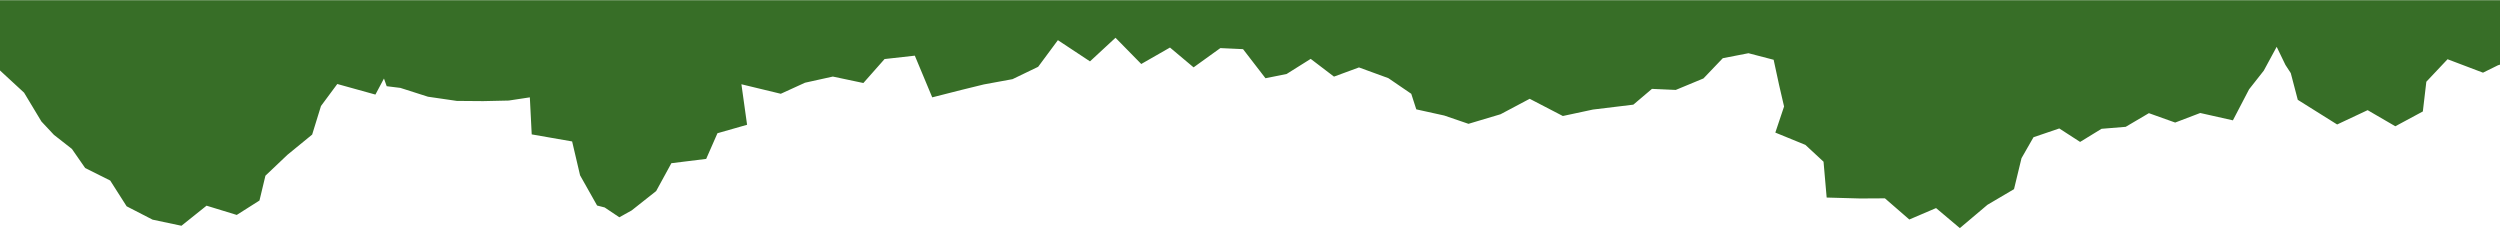 <?xml version="1.0" encoding="UTF-8" standalone="no"?>
<!DOCTYPE svg PUBLIC "-//W3C//DTD SVG 1.1//EN" "http://www.w3.org/Graphics/SVG/1.1/DTD/svg11.dtd">
<svg width="100%" height="100%" viewBox="0 0 1190 109" version="1.1" xmlns="http://www.w3.org/2000/svg" xmlns:xlink="http://www.w3.org/1999/xlink" xml:space="preserve" xmlns:serif="http://www.serif.com/" style="fill-rule:evenodd;clip-rule:evenodd;stroke-linejoin:round;stroke-miterlimit:2;">
    <g transform="matrix(4.199,0,0,4.167,-2586.03,-1371.26)">
        <path d="M900.201,329.102L900.201,336.163L899.041,336.532L897.341,337.377L893.323,335.842L890.918,338.413L890.522,341.808L887.403,343.499L884.263,341.659L880.806,343.295L876.345,340.478L875.551,337.428L874.945,336.49L873.953,334.423L872.493,337.141L870.824,339.28L868.99,342.823L865.288,341.983L862.446,343.075L859.467,342.003L856.837,343.564L854.098,343.789L851.67,345.288L849.309,343.749L846.385,344.753L845.026,347.147L844.177,350.683L841.167,352.47L838.037,355.132L835.34,352.844L832.309,354.15L829.544,351.732L826.732,351.748L822.939,351.642L822.585,347.547L820.525,345.625L817.12,344.222L818.111,341.24L817.548,338.792L816.929,335.904L814.075,335.155L811.163,335.725L808.972,338.036L805.832,339.349L803.133,339.229L801.024,341.031L796.447,341.59L793.033,342.327L789.274,340.361L785.969,342.127L782.335,343.22L779.587,342.272L776.419,341.568L775.849,339.79L773.256,338.005L769.922,336.778L767.089,337.828L764.449,335.801L761.712,337.531L759.323,338.013L756.78,334.69L754.206,334.57L751.173,336.77L748.498,334.507L745.24,336.386L742.321,333.39L739.43,336.087L735.791,333.664L733.552,336.708L730.646,338.119L727.401,338.719L724.827,339.356L721.546,340.197L719.572,335.434L716.143,335.821L713.74,338.559L710.279,337.822L707.123,338.525L704.379,339.788L699.915,338.702L700.557,343.329L697.199,344.295L695.921,347.227L691.976,347.719L690.251,350.9L687.475,353.112L686.076,353.896L684.412,352.773L683.555,352.553L681.626,349.105L680.725,345.233L676.143,344.427L675.931,340.196L673.536,340.562L670.638,340.627L667.654,340.603L664.383,340.124L661.253,339.116L659.704,338.924L659.395,338.044L658.425,339.88L654.103,338.671L652.255,341.184L651.254,344.449L648.454,346.758L645.957,349.146L645.282,351.982L642.706,353.628L639.283,352.571L636.437,354.864L633.164,354.167L630.223,352.641L628.362,349.699L625.523,348.27L624.018,346.086L621.979,344.477L620.563,342.953L618.598,339.662L614.841,336.171L614.841,329.102L900.201,329.102Z" style="fill:rgb(55,110,39);"/>
    </g>
</svg>

